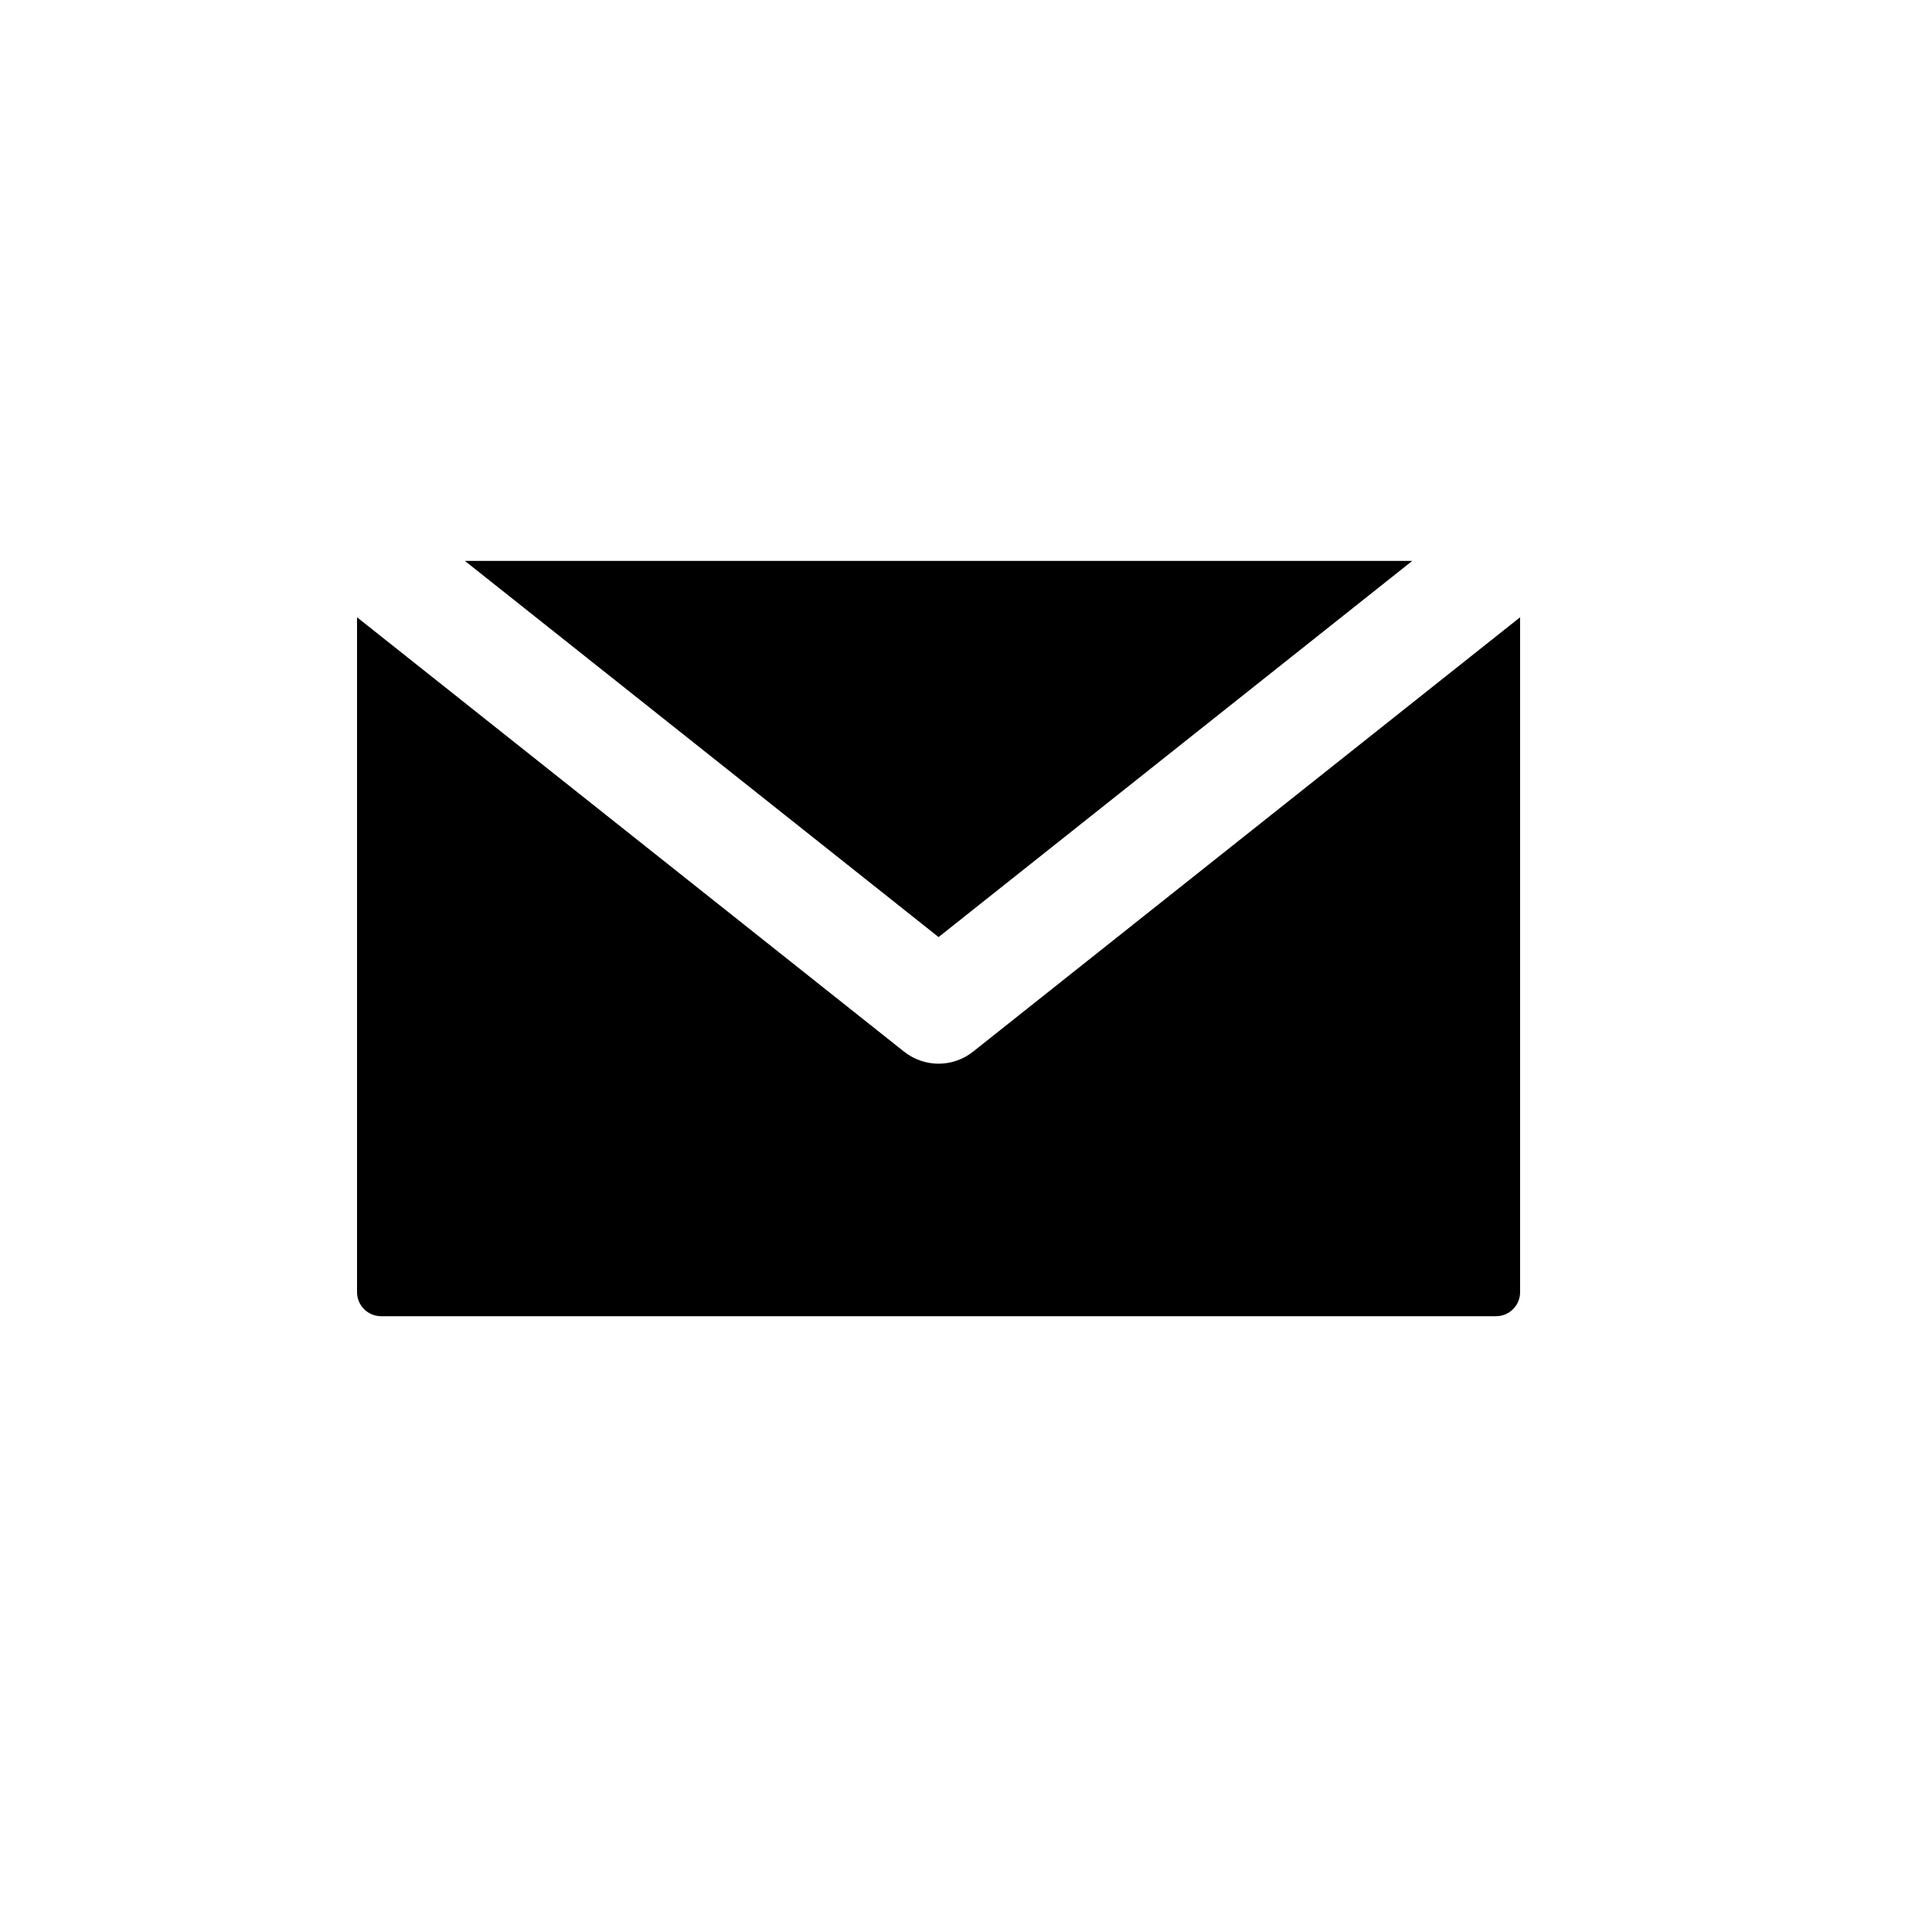<svg width="30" height="30" viewBox="0 0 30 30" fill="none" xmlns="http://www.w3.org/2000/svg">
<path fill-rule="evenodd" clip-rule="evenodd" d="M23.231 20.438C23.436 20.438 23.604 20.271 23.604 20.065V9.585L15.111 16.329C14.954 16.454 14.764 16.517 14.574 16.517C14.385 16.517 14.194 16.454 14.037 16.329L5.544 9.585V20.065C5.544 20.271 5.712 20.438 5.918 20.438H23.231Z" fill="black"/>
<path fill-rule="evenodd" clip-rule="evenodd" d="M21.929 8.71L14.574 14.551L7.219 8.71H21.929Z" fill="black"/>
</svg>

